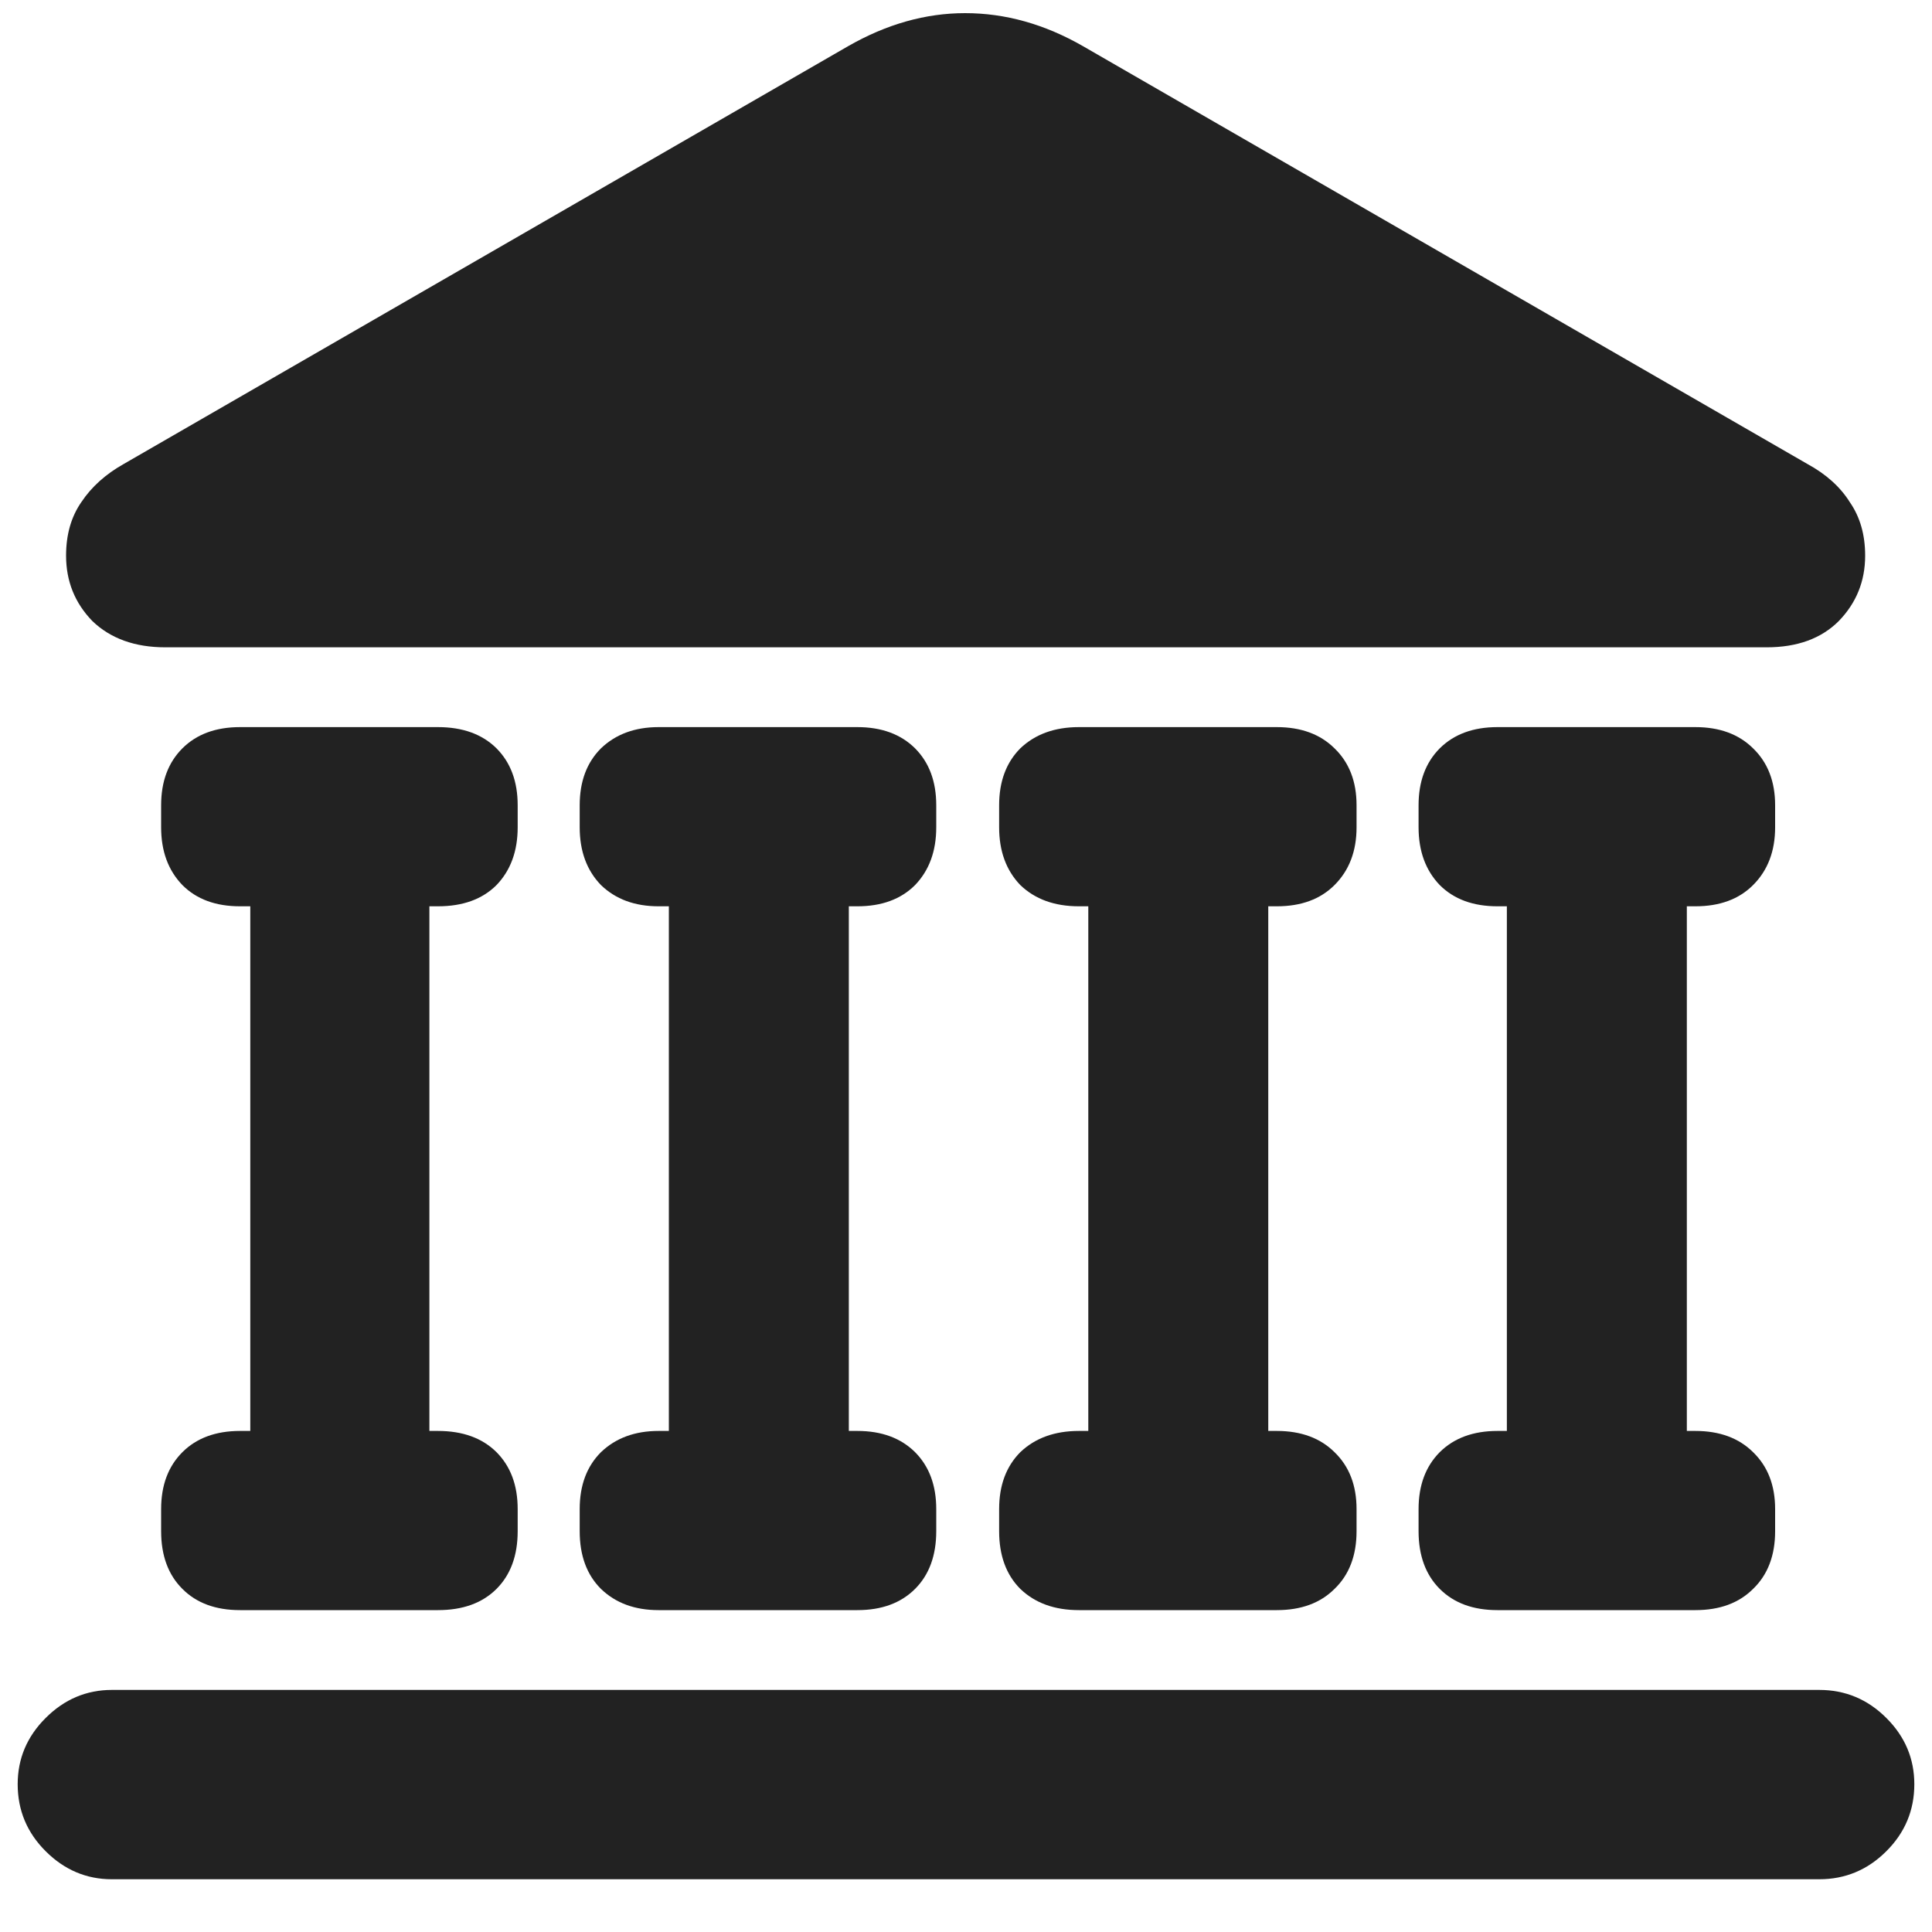 <svg width="20" height="20" viewBox="0 0 20 20" fill="none" xmlns="http://www.w3.org/2000/svg">
<path d="M0.183 18.47C0.183 18.739 0.279 18.971 0.473 19.164C0.666 19.357 0.895 19.454 1.158 19.454H18.833C19.102 19.454 19.334 19.357 19.527 19.164C19.721 18.971 19.817 18.739 19.817 18.47C19.817 18.206 19.721 17.977 19.527 17.784C19.334 17.591 19.102 17.494 18.833 17.494H1.158C0.895 17.494 0.666 17.591 0.473 17.784C0.279 17.977 0.183 18.206 0.183 18.47ZM1.668 8.564C1.668 8.811 1.741 9.01 1.888 9.162C2.034 9.309 2.233 9.382 2.485 9.382H4.533C4.791 9.382 4.993 9.309 5.14 9.162C5.286 9.01 5.359 8.811 5.359 8.564V8.336C5.359 8.09 5.286 7.894 5.14 7.747C4.993 7.601 4.791 7.527 4.533 7.527H2.485C2.233 7.527 2.034 7.601 1.888 7.747C1.741 7.894 1.668 8.09 1.668 8.336V8.564ZM2.591 15.481H4.445V8.459H2.591V15.481ZM1.668 15.851C1.668 16.102 1.741 16.302 1.888 16.448C2.034 16.595 2.233 16.668 2.485 16.668H4.533C4.791 16.668 4.993 16.595 5.14 16.448C5.286 16.302 5.359 16.102 5.359 15.851V15.622C5.359 15.376 5.286 15.18 5.14 15.033C4.993 14.887 4.791 14.813 4.533 14.813H2.485C2.233 14.813 2.034 14.887 1.888 15.033C1.741 15.18 1.668 15.376 1.668 15.622V15.851ZM6.001 8.564C6.001 8.811 6.074 9.01 6.221 9.162C6.373 9.309 6.572 9.382 6.818 9.382H8.875C9.127 9.382 9.326 9.309 9.473 9.162C9.619 9.01 9.692 8.811 9.692 8.564V8.336C9.692 8.09 9.619 7.894 9.473 7.747C9.326 7.601 9.127 7.527 8.875 7.527H6.818C6.572 7.527 6.373 7.601 6.221 7.747C6.074 7.894 6.001 8.09 6.001 8.336V8.564ZM6.924 15.481H8.787V8.459H6.924V15.481ZM6.001 15.851C6.001 16.102 6.074 16.302 6.221 16.448C6.373 16.595 6.572 16.668 6.818 16.668H8.875C9.127 16.668 9.326 16.595 9.473 16.448C9.619 16.302 9.692 16.102 9.692 15.851V15.622C9.692 15.376 9.619 15.18 9.473 15.033C9.326 14.887 9.127 14.813 8.875 14.813H6.818C6.572 14.813 6.373 14.887 6.221 15.033C6.074 15.18 6.001 15.376 6.001 15.622V15.851ZM10.343 8.564C10.343 8.811 10.416 9.01 10.562 9.162C10.715 9.309 10.917 9.382 11.169 9.382H13.217C13.469 9.382 13.668 9.309 13.815 9.162C13.967 9.01 14.043 8.811 14.043 8.564V8.336C14.043 8.09 13.967 7.894 13.815 7.747C13.668 7.601 13.469 7.527 13.217 7.527H11.169C10.917 7.527 10.715 7.601 10.562 7.747C10.416 7.894 10.343 8.09 10.343 8.336V8.564ZM11.266 15.481H13.129V8.459H11.266V15.481ZM10.343 15.851C10.343 16.102 10.416 16.302 10.562 16.448C10.715 16.595 10.917 16.668 11.169 16.668H13.217C13.469 16.668 13.668 16.595 13.815 16.448C13.967 16.302 14.043 16.102 14.043 15.851V15.622C14.043 15.376 13.967 15.18 13.815 15.033C13.668 14.887 13.469 14.813 13.217 14.813H11.169C10.917 14.813 10.715 14.887 10.562 15.033C10.416 15.18 10.343 15.376 10.343 15.622V15.851ZM14.685 8.564C14.685 8.811 14.758 9.01 14.904 9.162C15.051 9.309 15.25 9.382 15.502 9.382H17.55C17.802 9.382 18.001 9.309 18.148 9.162C18.3 9.01 18.376 8.811 18.376 8.564V8.336C18.376 8.09 18.3 7.894 18.148 7.747C18.001 7.601 17.802 7.527 17.55 7.527H15.502C15.25 7.527 15.051 7.601 14.904 7.747C14.758 7.894 14.685 8.09 14.685 8.336V8.564ZM15.599 15.481H17.462V8.459H15.599V15.481ZM14.685 15.851C14.685 16.102 14.758 16.302 14.904 16.448C15.051 16.595 15.25 16.668 15.502 16.668H17.55C17.802 16.668 18.001 16.595 18.148 16.448C18.3 16.302 18.376 16.102 18.376 15.851V15.622C18.376 15.376 18.3 15.18 18.148 15.033C18.001 14.887 17.802 14.813 17.55 14.813H15.502C15.25 14.813 15.051 14.887 14.904 15.033C14.758 15.18 14.685 15.376 14.685 15.622V15.851ZM1.712 6.701H18.288C18.605 6.701 18.854 6.61 19.035 6.429C19.217 6.241 19.308 6.016 19.308 5.752C19.308 5.535 19.255 5.351 19.149 5.198C19.05 5.04 18.903 4.908 18.71 4.803L11.213 0.479C10.815 0.25 10.407 0.136 9.991 0.136C9.581 0.136 9.177 0.25 8.778 0.479L1.281 4.803C1.094 4.908 0.947 5.04 0.842 5.198C0.736 5.351 0.684 5.535 0.684 5.752C0.684 6.016 0.774 6.241 0.956 6.429C1.144 6.61 1.396 6.701 1.712 6.701Z" fill="#222222"/>
</svg>
